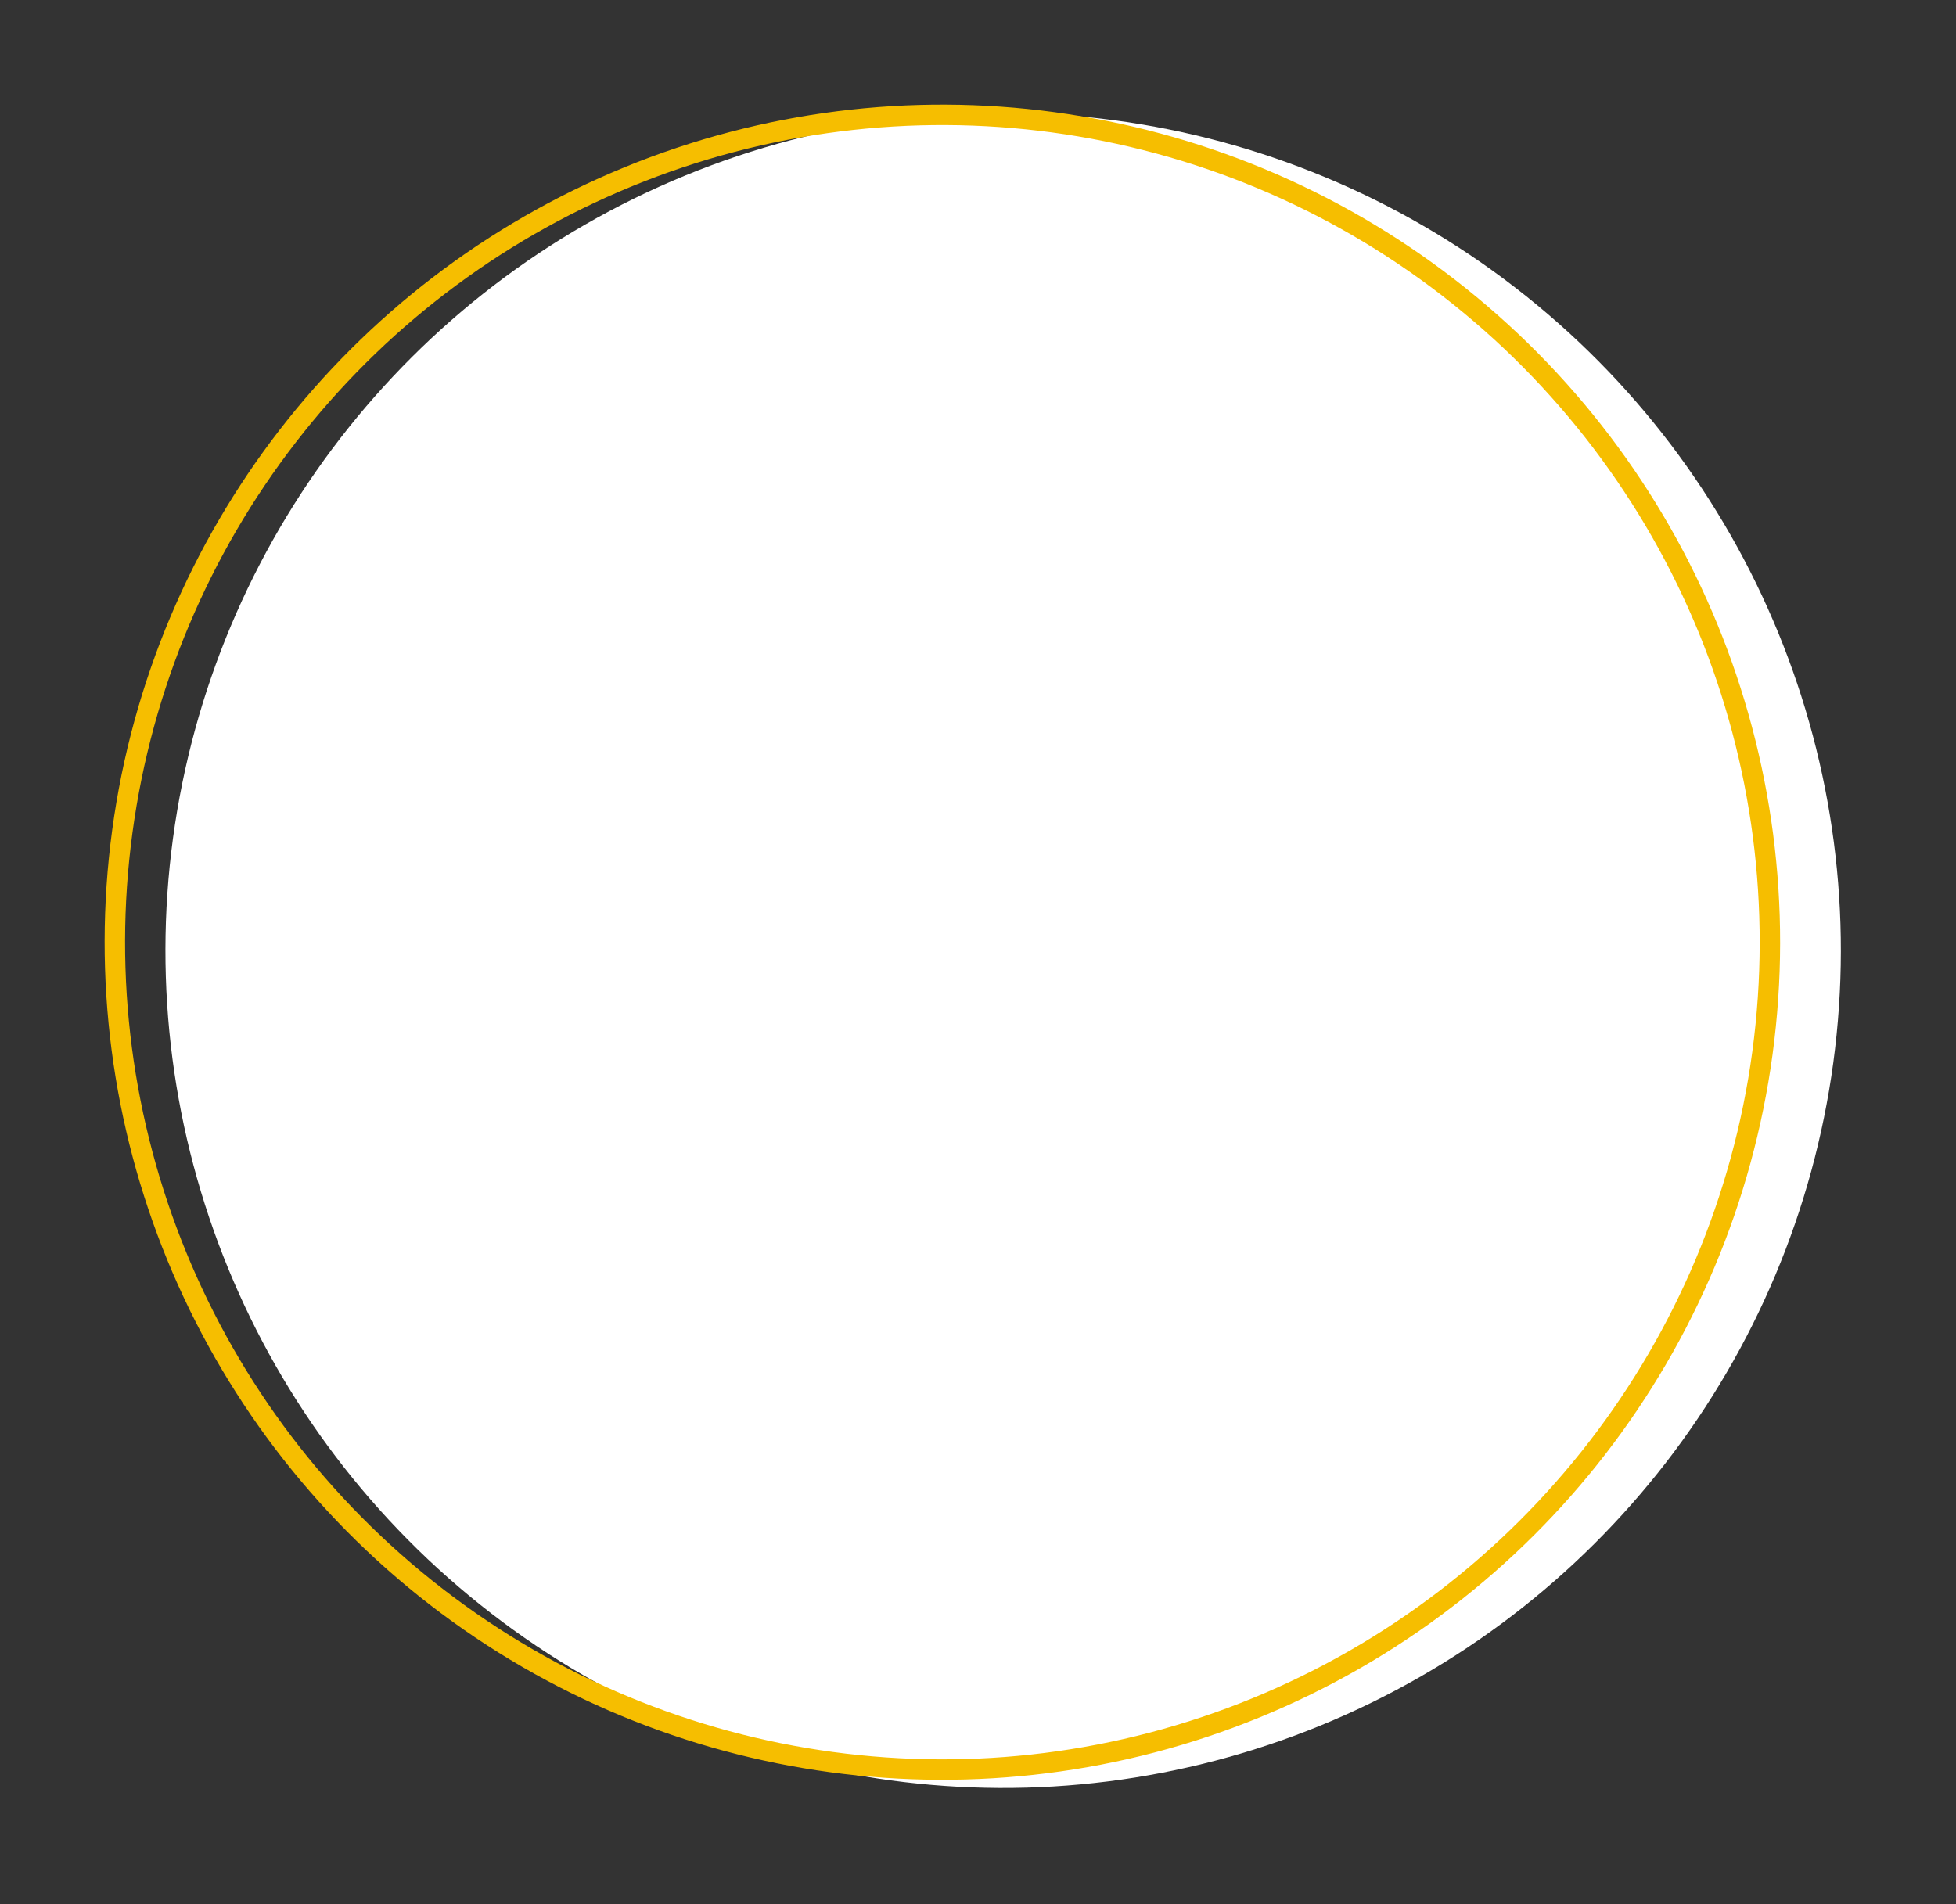 <svg width="76" height="74" viewBox="0 0 76 74" fill="none" xmlns="http://www.w3.org/2000/svg">
<rect x="0" y="0" width="76" height="74" fill="#333333" stroke="none"/>
<circle cx="38.977" cy="36.935" r="32.549" transform="rotate(7.698 38.977 36.935)" fill="white"/>
<circle cx="36.616" cy="36.616" r="32.153" transform="rotate(7.698 36.616 36.616)" stroke="#F6BE00" stroke-width="0.794"/>
</svg>
